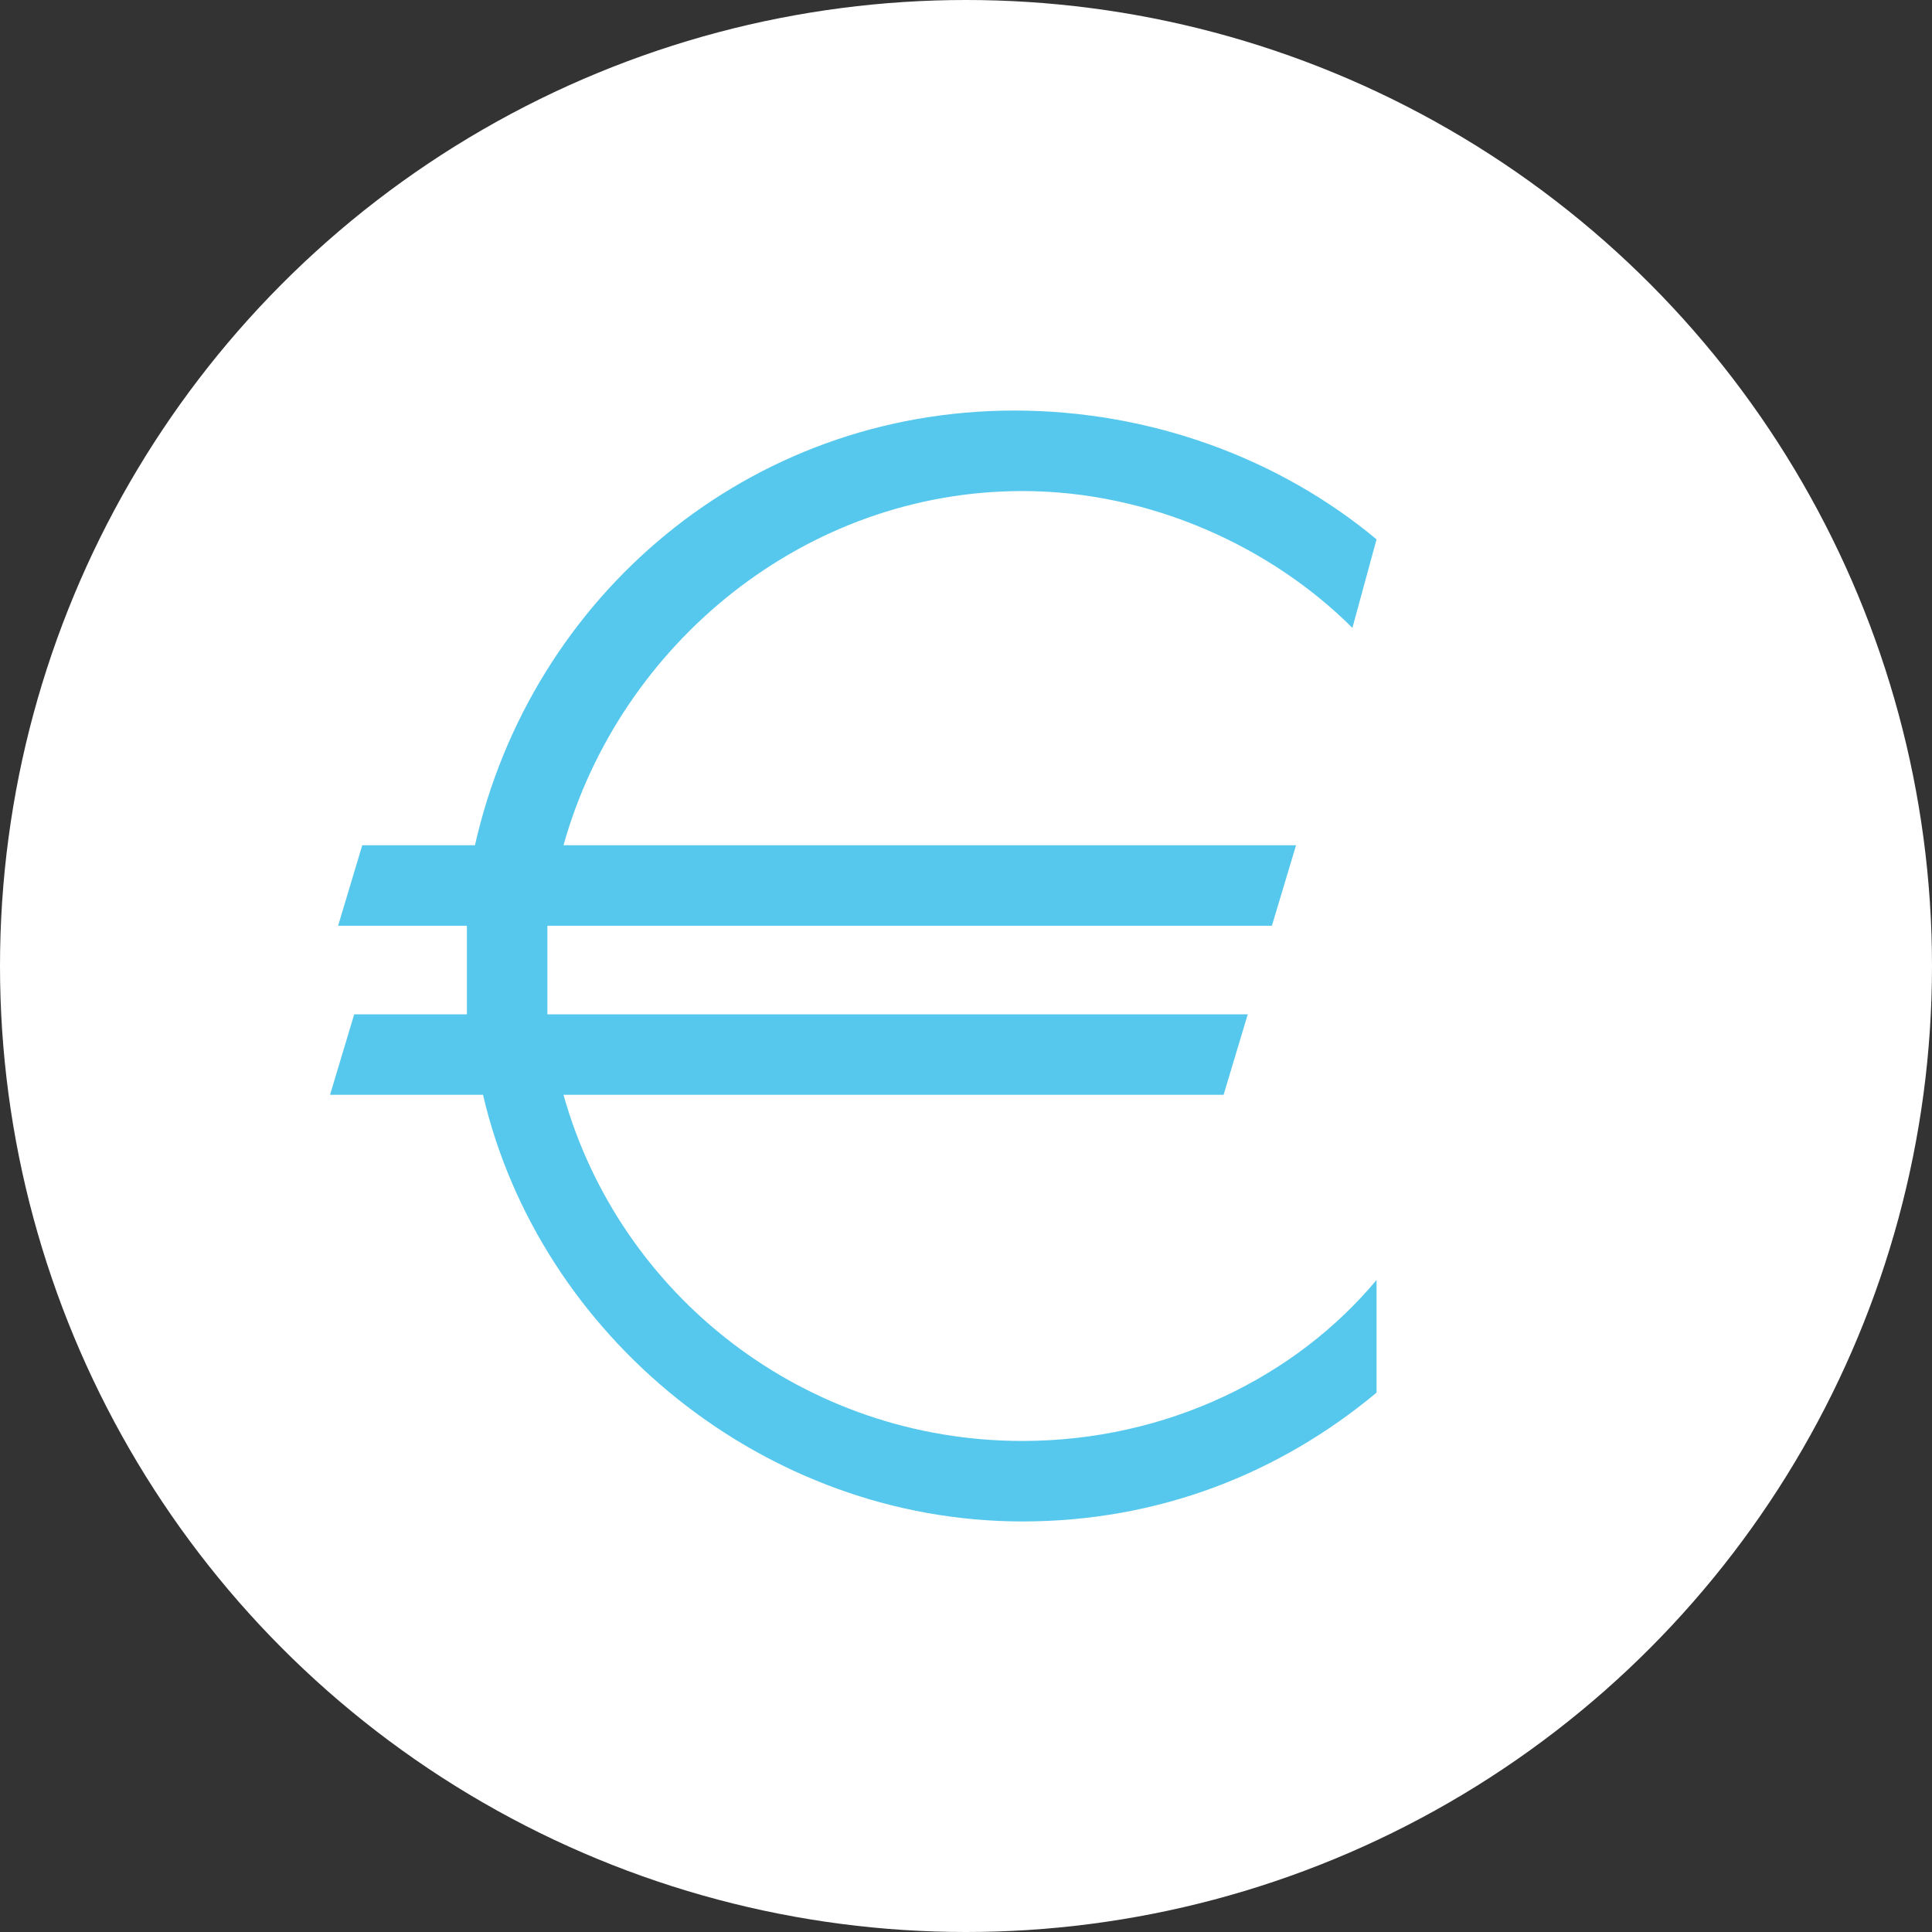 <?xml version="1.0" encoding="UTF-8"?>
<svg width="30px" height="30px" viewBox="0 0 30 30" version="1.1" xmlns="http://www.w3.org/2000/svg" xmlns:xlink="http://www.w3.org/1999/xlink">
    <rect x="0" y="0" width="30" height="30" fill="#333333" stroke="none"/>
    <title>eurs</title>
    <g id="Page-1" stroke="none" stroke-width="1" fill="none" fill-rule="evenodd">
        <g id="eurs" fill-rule="nonzero">
            <g id="Stasis_Euro_24x24" fill="#FFFFFF">
                <circle id="back_14_" cx="15" cy="15" r="15"></circle>
            </g>
            <path d="M15.875,22.375 C12.5,22.375 9.625,20.125 8.75,17 L19,17 L19.375,15.75 L8.5,15.75 C8.5,15.5 8.5,15.25 8.5,15 C8.5,14.75 8.5,14.5 8.5,14.375 L19.75,14.375 L20.125,13.125 L8.75,13.125 C9.625,10 12.5,7.625 15.875,7.625 C17.875,7.625 19.75,8.5 21,9.75 L21.375,8.375 C19.875,7.125 17.875,6.375 15.75,6.375 C11.625,6.375 8.25,9.25 7.375,13.125 L5.625,13.125 L5.25,14.375 L7.25,14.375 C7.25,14.625 7.25,14.875 7.25,15 C7.25,15.25 7.25,15.5 7.25,15.75 L5.5,15.75 L5.125,17 L7.5,17 C8.375,20.75 11.875,23.625 15.875,23.625 C18,23.625 19.875,22.875 21.375,21.625 L21.375,19.875 C20.125,21.375 18.125,22.375 15.875,22.375 Z" id="Path" fill="#57C8ED"></path>
        </g>
    </g>
</svg>